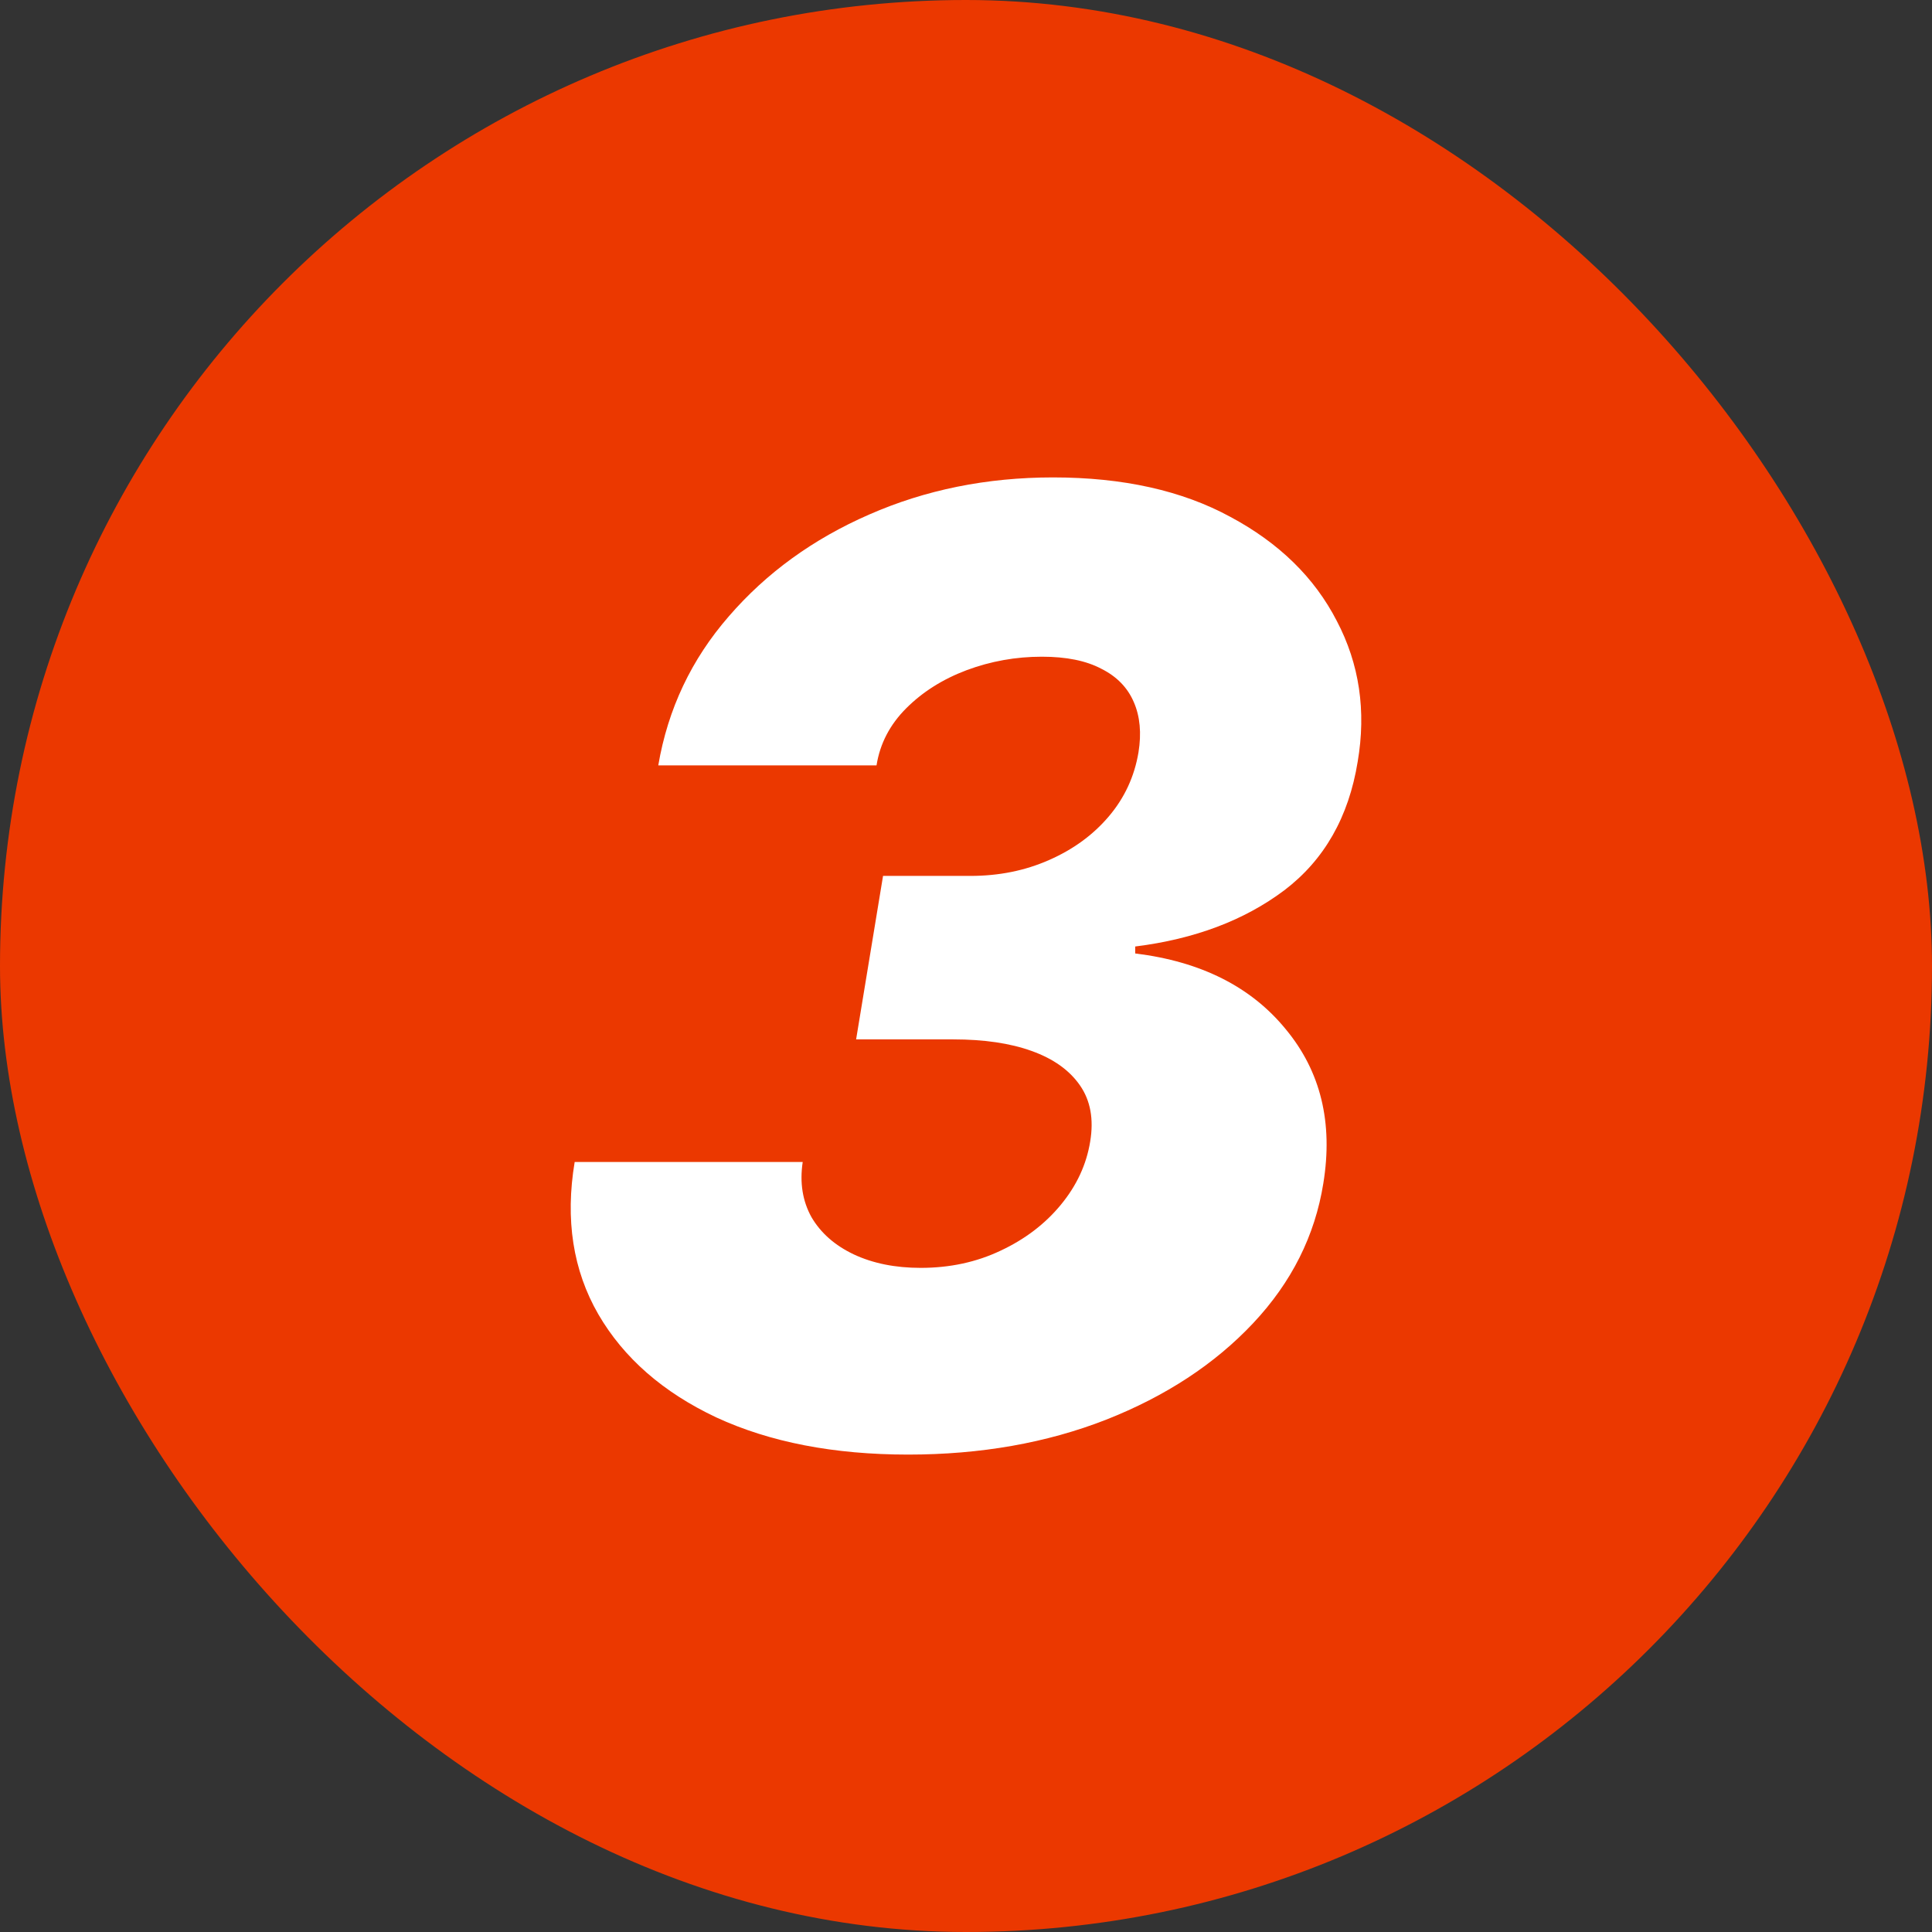 <svg width="65" height="65" viewBox="0 0 65 65" fill="none" xmlns="http://www.w3.org/2000/svg">
<rect x="0" y="0" width="65" height="65" fill="#333333" stroke="none"/>
<rect width="65" height="65" rx="32.5" fill="#EB3800"/>
<path d="M30.553 48.938C28.053 48.938 25.902 48.521 24.1 47.688C22.308 46.844 20.985 45.688 20.131 44.219C19.277 42.74 19.011 41.031 19.334 39.094H27.006C26.902 39.792 27.001 40.411 27.303 40.953C27.615 41.484 28.089 41.901 28.725 42.203C29.37 42.505 30.12 42.656 30.975 42.656C31.954 42.656 32.85 42.464 33.662 42.078C34.485 41.693 35.162 41.177 35.693 40.531C36.225 39.885 36.553 39.177 36.678 38.406C36.803 37.656 36.688 37.026 36.334 36.516C35.98 36.005 35.438 35.62 34.709 35.359C33.99 35.099 33.11 34.969 32.068 34.969H28.803L29.709 29.469H32.647C33.605 29.469 34.485 29.292 35.287 28.938C36.1 28.583 36.772 28.094 37.303 27.469C37.834 26.844 38.167 26.125 38.303 25.312C38.407 24.667 38.355 24.104 38.147 23.625C37.938 23.135 37.574 22.76 37.053 22.5C36.542 22.229 35.876 22.094 35.053 22.094C34.178 22.094 33.334 22.245 32.522 22.547C31.72 22.849 31.042 23.276 30.49 23.828C29.938 24.38 29.605 25.021 29.49 25.75H22.147C22.47 23.854 23.261 22.182 24.522 20.734C25.782 19.276 27.355 18.135 29.24 17.312C31.136 16.479 33.199 16.062 35.428 16.062C37.782 16.062 39.772 16.505 41.397 17.391C43.032 18.266 44.225 19.432 44.975 20.891C45.735 22.338 45.969 23.917 45.678 25.625C45.376 27.49 44.553 28.932 43.209 29.953C41.865 30.963 40.193 31.594 38.193 31.844V32.078C40.402 32.349 42.089 33.198 43.256 34.625C44.433 36.042 44.855 37.771 44.522 39.812C44.24 41.573 43.454 43.141 42.162 44.516C40.87 45.891 39.219 46.974 37.209 47.766C35.209 48.547 32.99 48.938 30.553 48.938Z" fill="white"/>
</svg>
